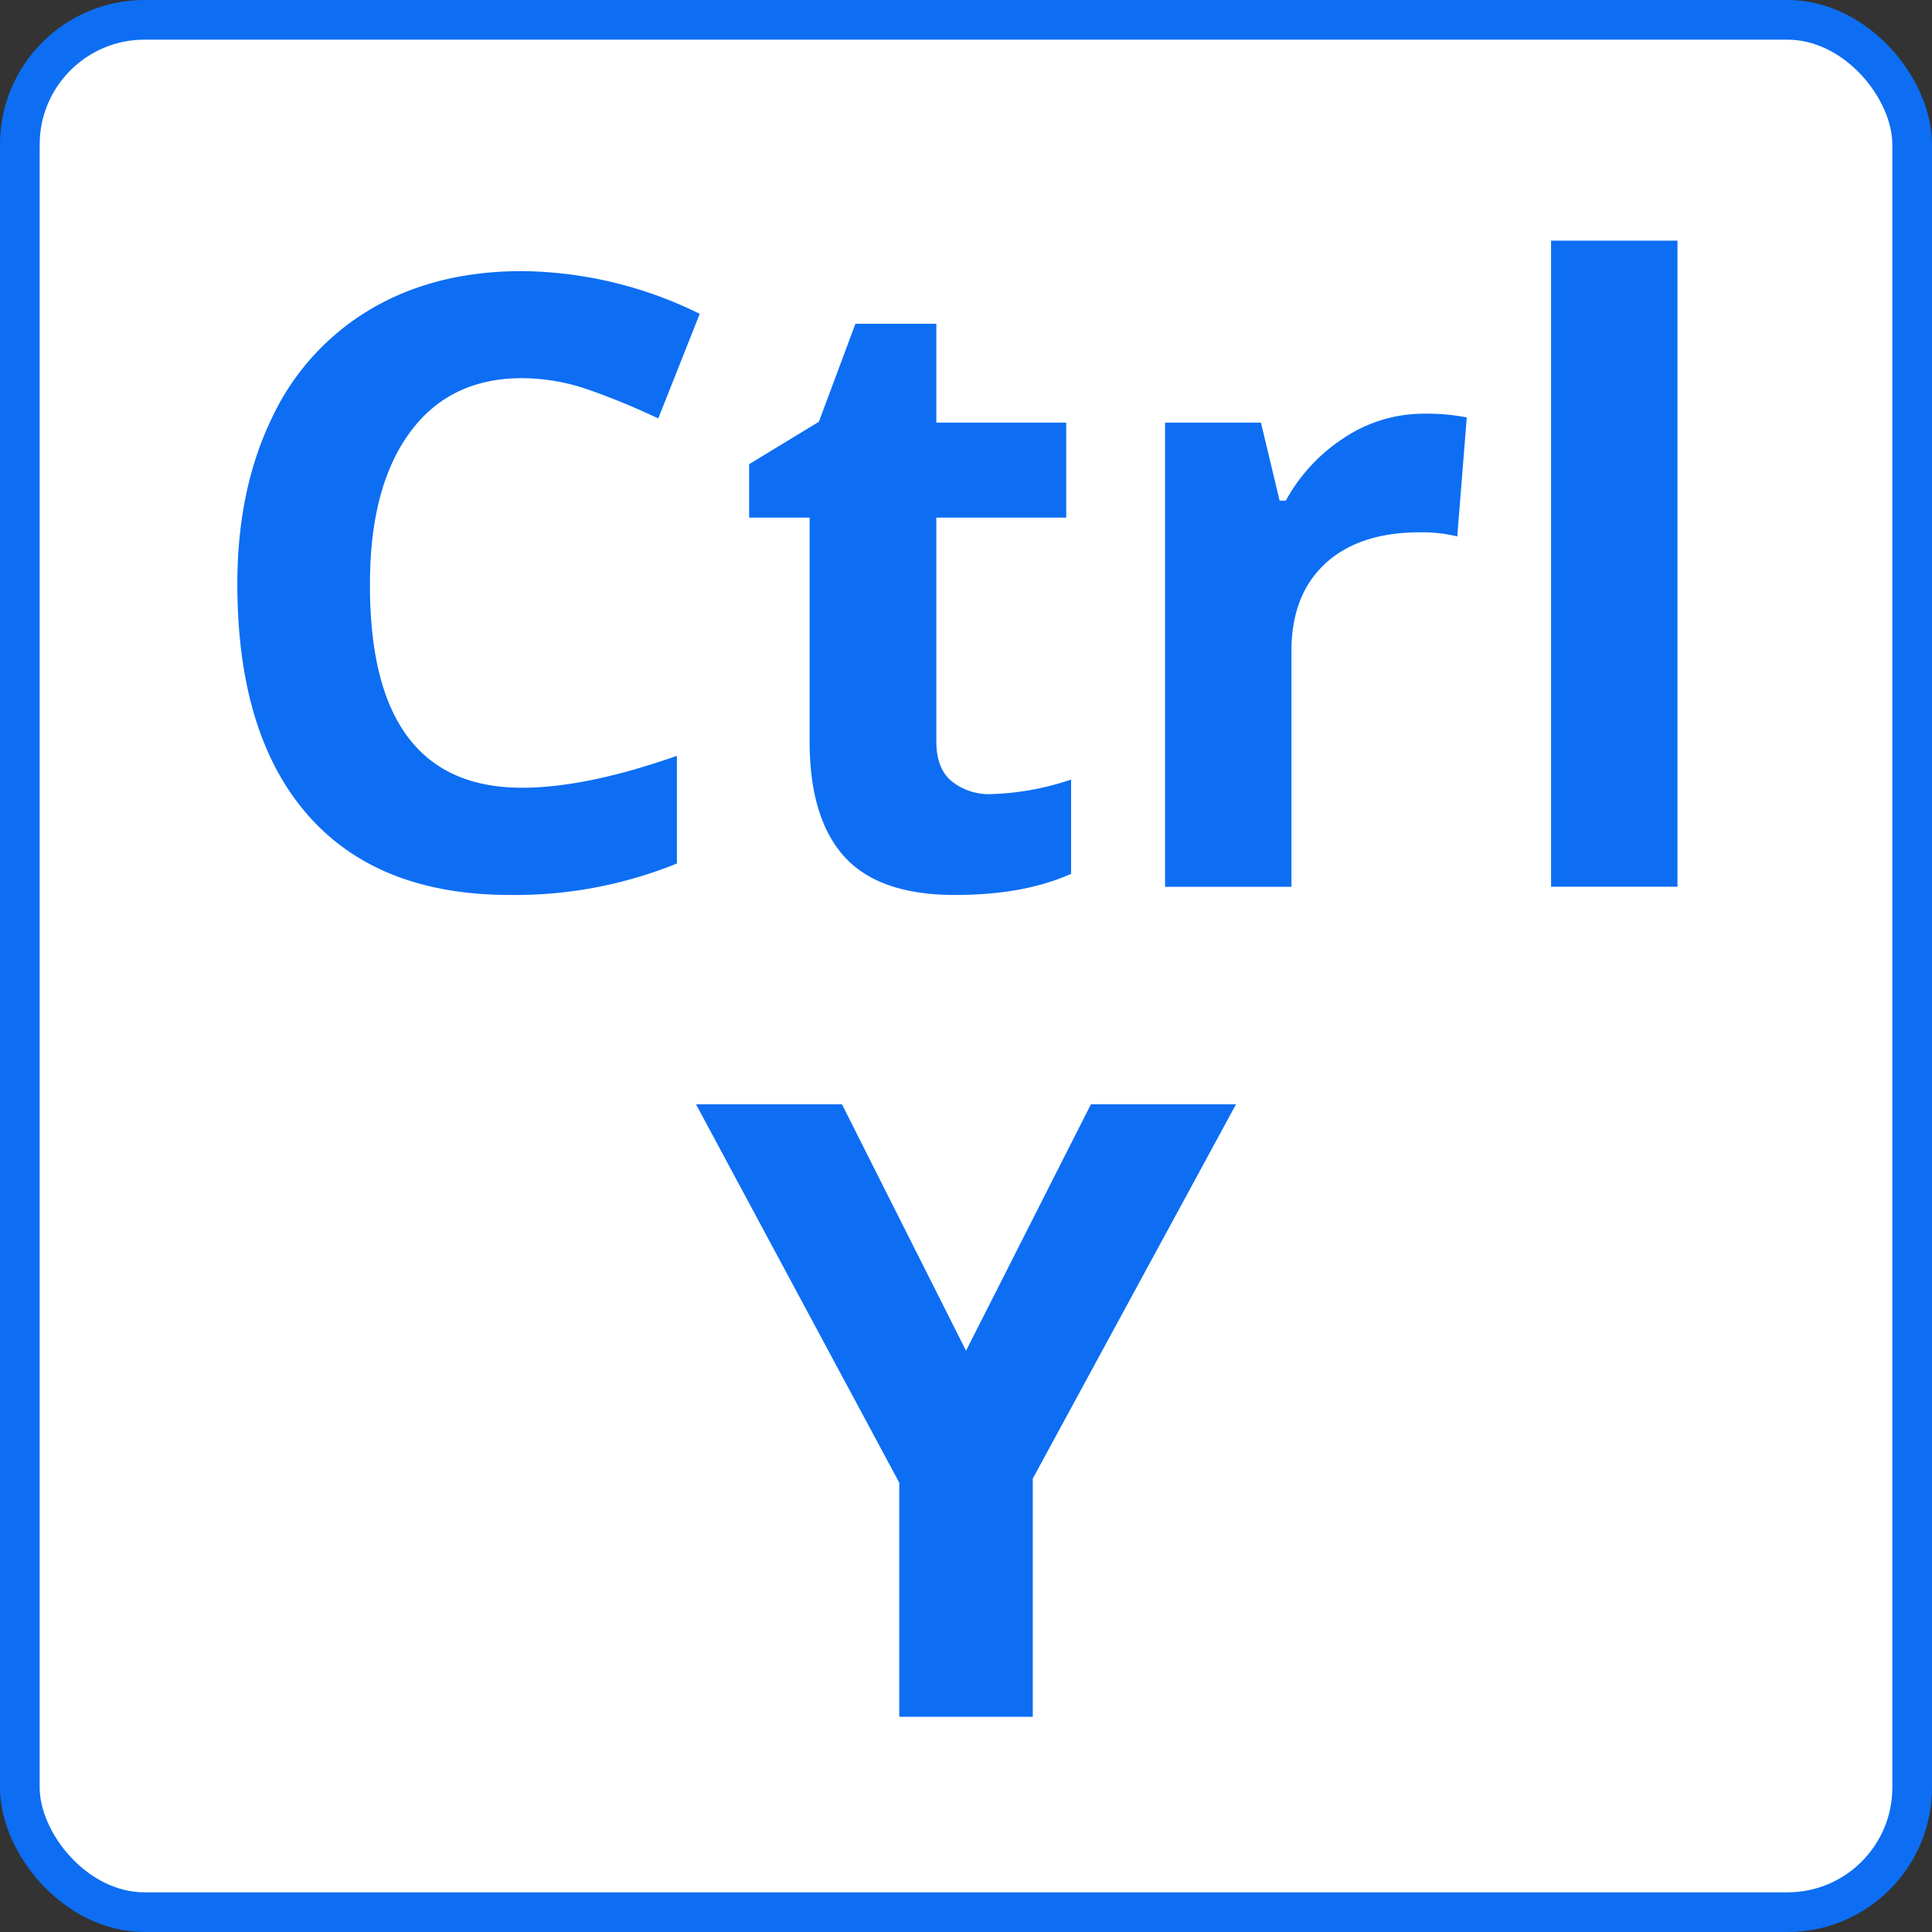 <svg viewBox="0 0 340.91 340.91" xmlns="http://www.w3.org/2000/svg"><rect x="0" y="0" width="340.91" height="340.91" fill="#333333" stroke="none"/><defs><style>.cls-1{fill:#fff;stroke-width:7px;}.cls-1,.cls-3{stroke:#0d6ef3;stroke-miterlimit:10;}.cls-2,.cls-3{fill:#0d6ef3;}</style></defs><g id="Calque_2"><g id="Calque_1-2"><rect rx="22" height="333.91" width="333.91" y="3.5" x="3.5" class="cls-1"></rect><path d="M92.12,66.73q-12.81,0-19.84,9.64t-7,26.84Q65.24,139,92.12,139q11.28,0,27.32-5.63v19A75.89,75.89,0,0,1,90,157.92q-23.37,0-35.74-14.17T41.88,103.06q0-16.69,6.08-29.26A43.91,43.91,0,0,1,65.43,54.54q11.38-6.7,26.69-6.7a72.06,72.06,0,0,1,31.35,7.54l-7.32,18.46a124.22,124.22,0,0,0-12.09-5A35.94,35.94,0,0,0,92.12,66.73Z" class="cls-2"></path><path d="M175,140.12A48.34,48.34,0,0,0,189,137.56v16.63q-8.34,3.74-20.5,3.73-13.41,0-19.52-6.77t-6.12-20.33V91.34H132.19V81.9l12.3-7.47,6.45-17.29h14.28V74.57h22.92V91.34H165.22v39.48q0,4.77,2.67,7A10.52,10.52,0,0,0,175,140.12Z" class="cls-2"></path><path d="M251.28,73a35.91,35.91,0,0,1,7.54.66l-1.68,21a25.57,25.57,0,0,0-6.59-.73q-10.7,0-16.67,5.49t-6,15.38v41.68H205.58V74.57H222.5l3.29,13.77h1.1a30.72,30.72,0,0,1,10.29-11.09A25.36,25.36,0,0,1,251.28,73Z" class="cls-2"></path><path d="M296,156.46H273.69v-114H296Z" class="cls-2"></path><path d="M170.46,239.45l22.34-44.09h24.46l-35.52,65.41v41.67H159.18V261.5l-35.53-66.14h24.61Z" class="cls-3"></path></g></g></svg>